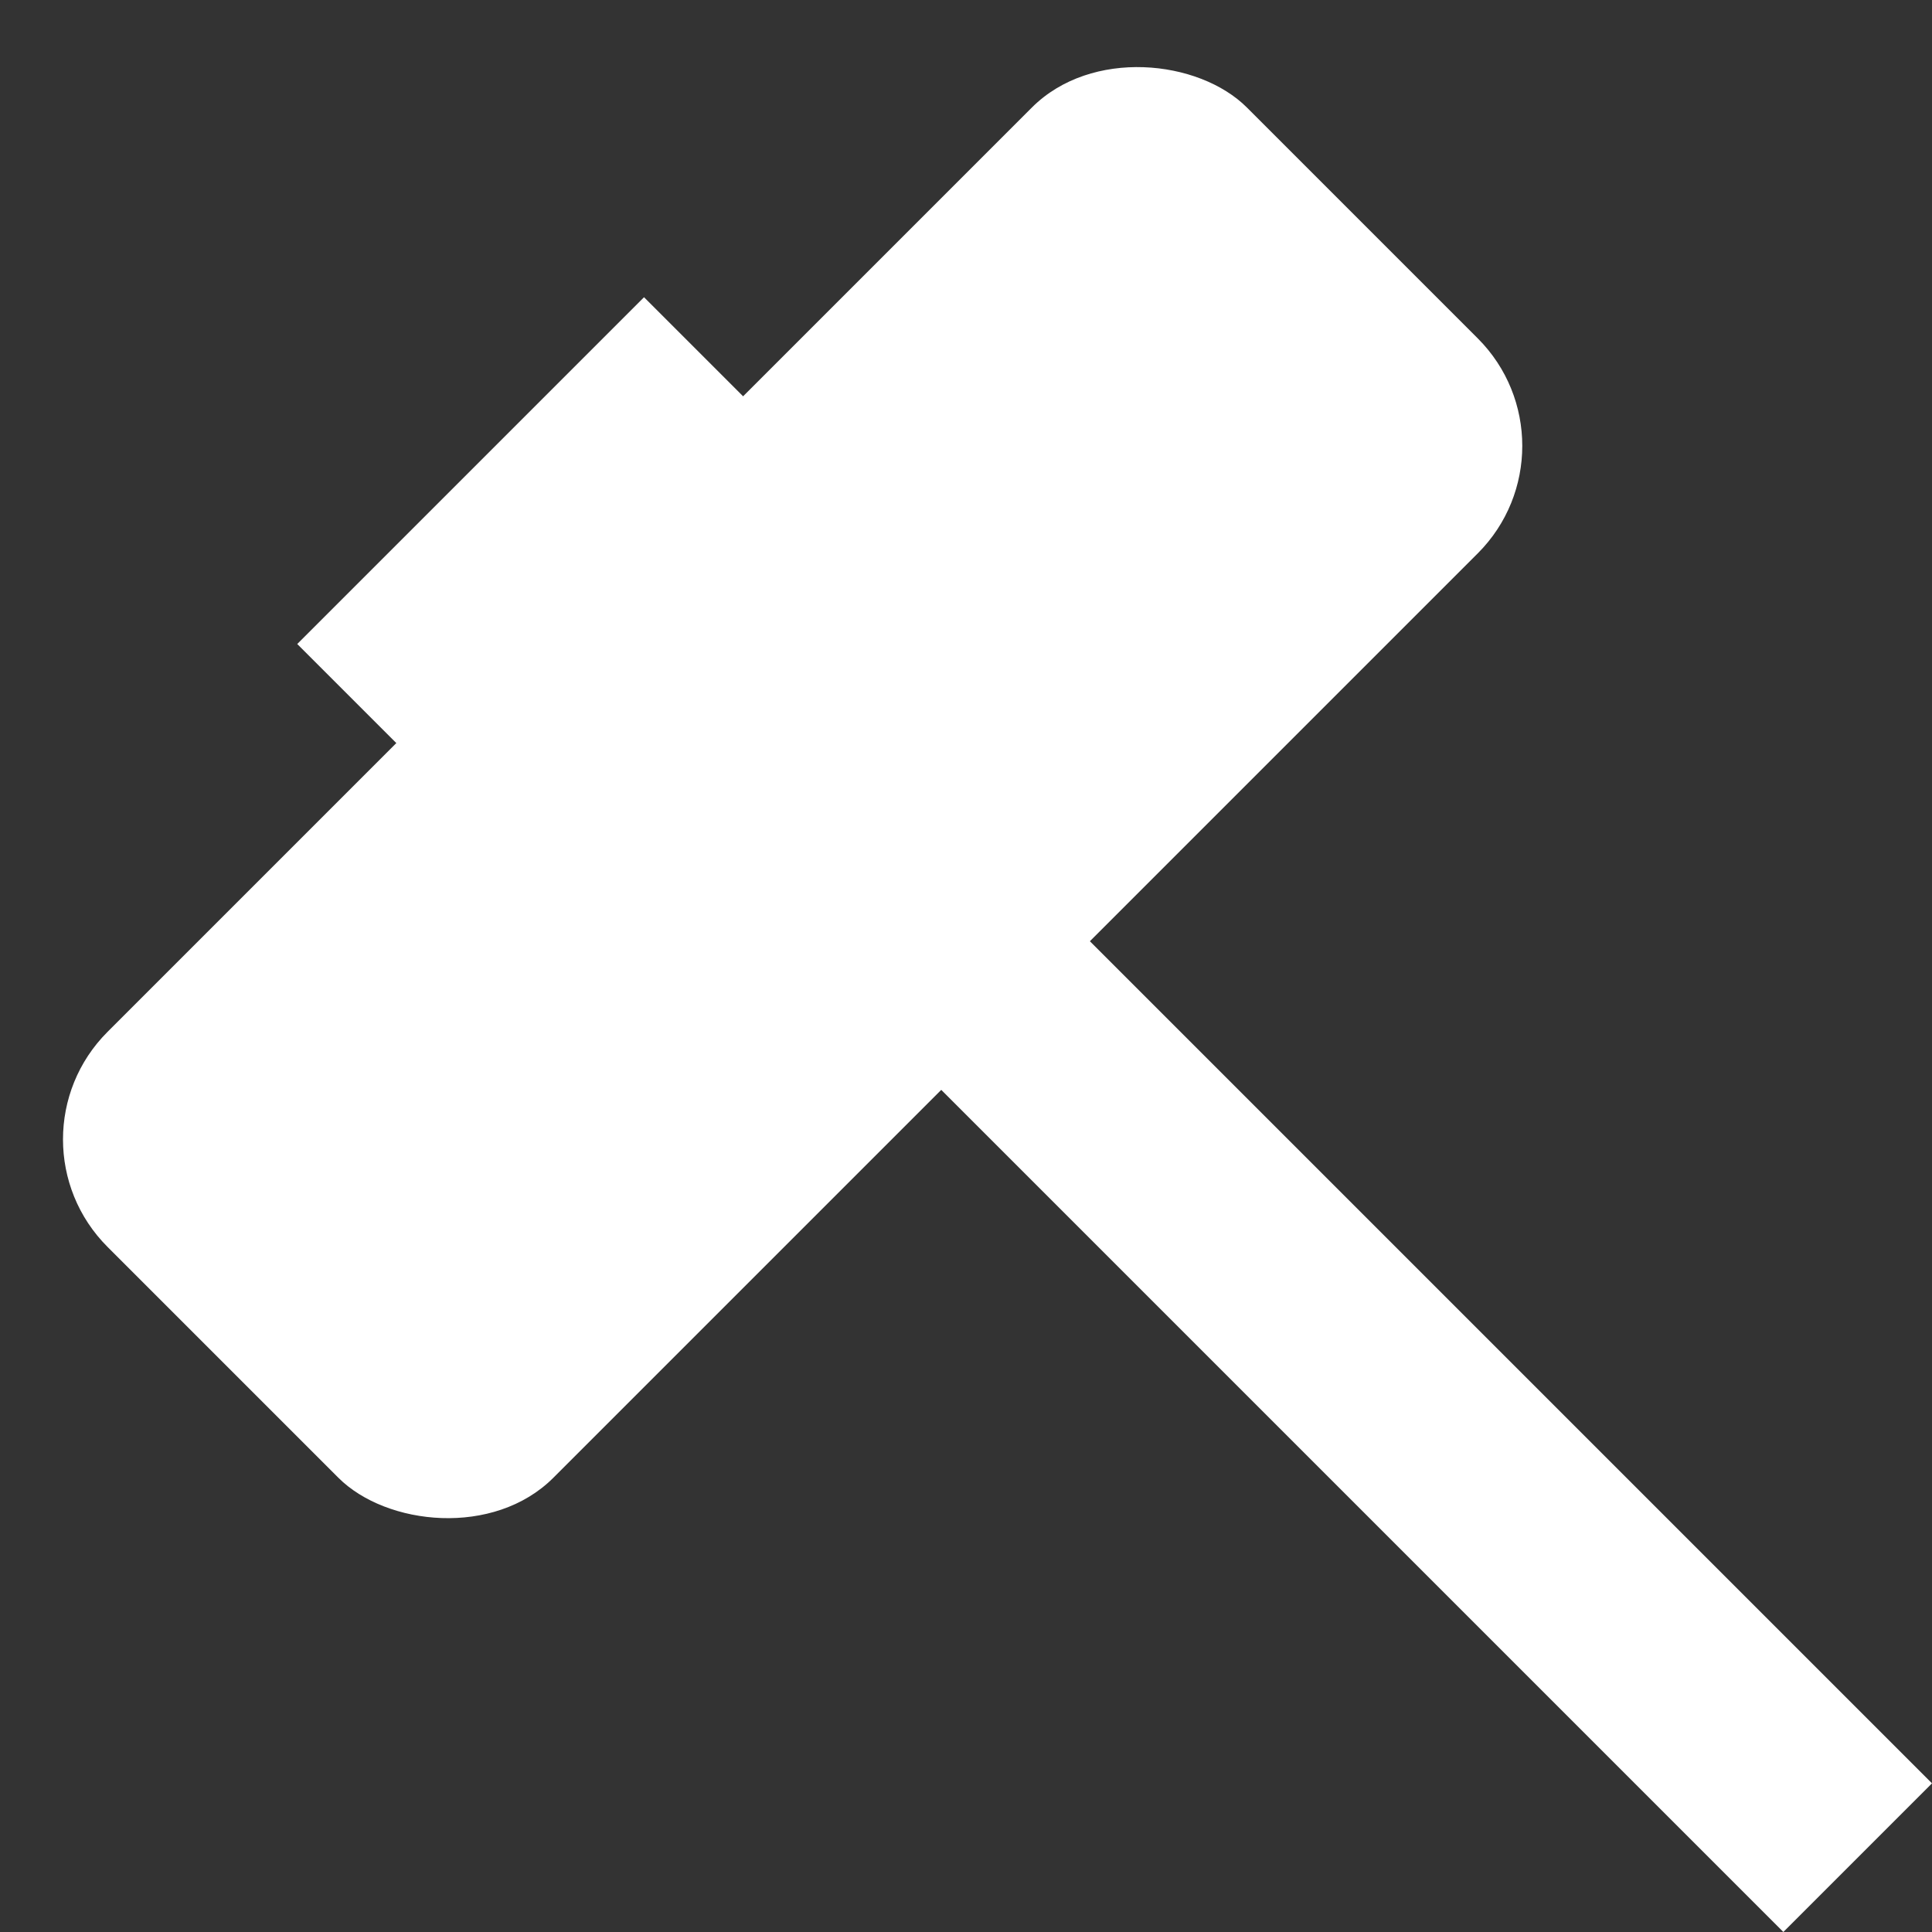 <svg xmlns="http://www.w3.org/2000/svg" width="25.413" height="25.413" viewBox="0 0 25.413 25.413">
  <rect x="0" y="0" width="25.413" height="25.413" fill="#333333" stroke="none"/>
  <g id="グループ_1366" data-name="グループ 1366" transform="translate(-1.303 13.684) rotate(-45)">
    <rect id="長方形_7086" data-name="長方形 7086" width="21.195" height="8.294" rx="2" transform="translate(0 1.843)" fill="#fff"/>
    <rect id="長方形_7087" data-name="長方形 7087" width="6.451" height="4.608" transform="translate(7.372 0)" fill="#fff"/>
    <rect id="長方形_7088" data-name="長方形 7088" width="2.765" height="16.587" transform="translate(9.215 9.215)" fill="#fff"/>
  </g>
</svg>
